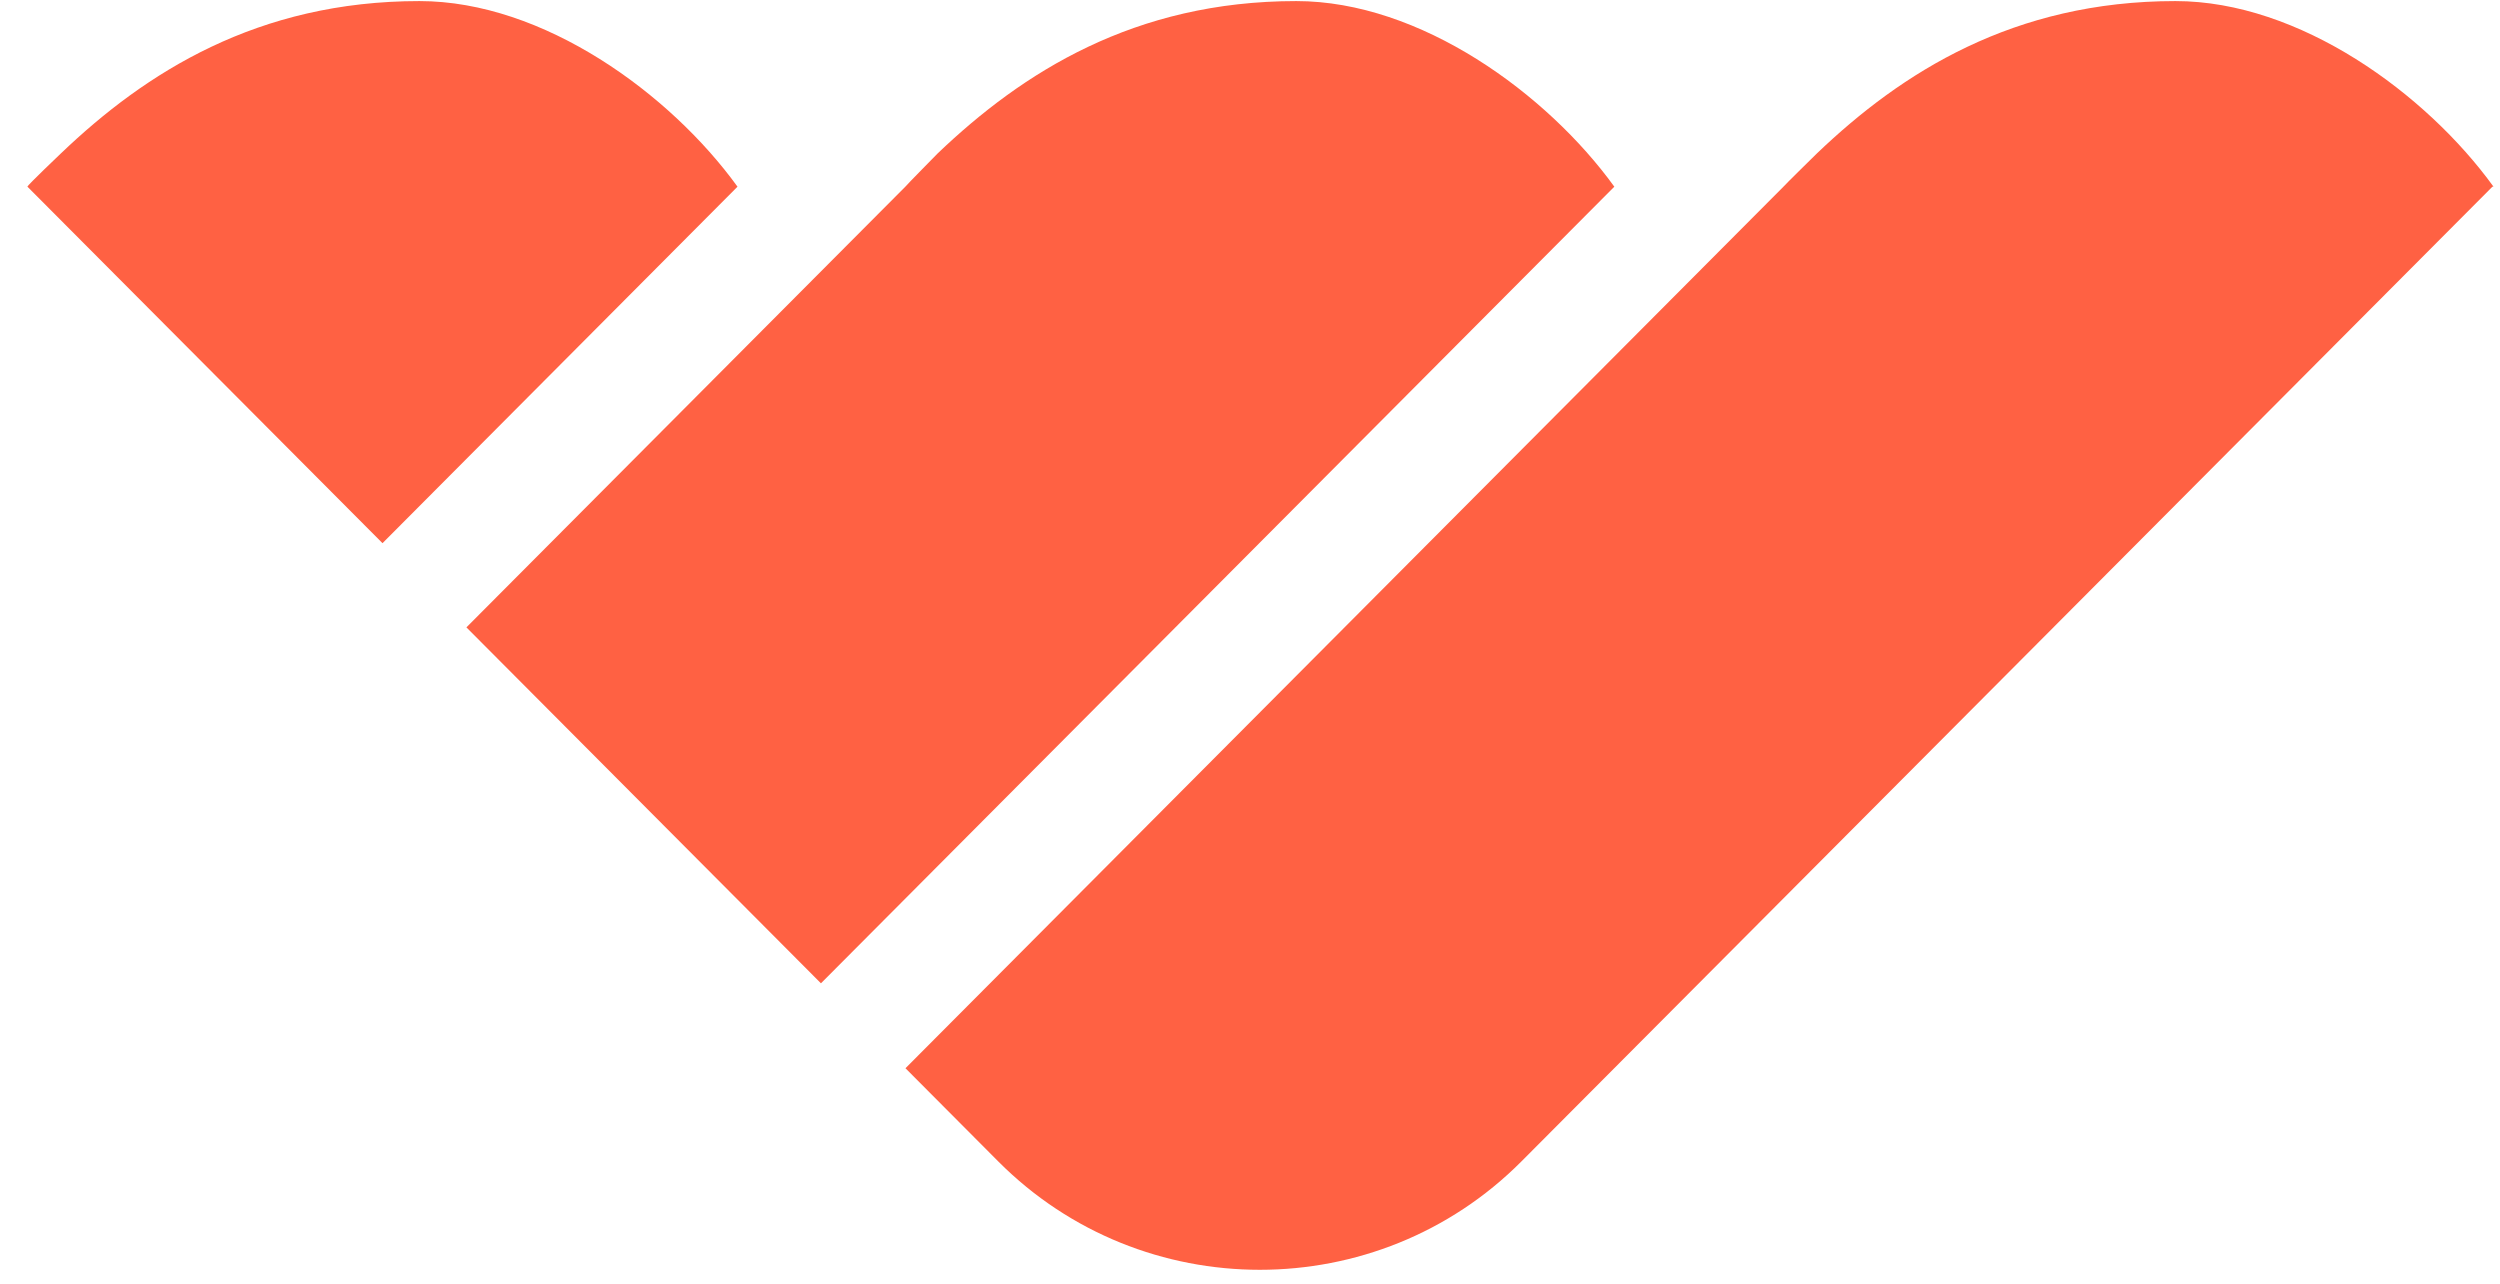 <svg width="37" height="19" viewBox="0 0 37 19" fill="none" xmlns="http://www.w3.org/2000/svg">
<path d="M6.208 0.016C3.81 0.016 2.156 1.072 0.905 2.267C0.905 2.267 0.399 2.748 0.406 2.763L5.661 8.039L10.915 2.763C9.92 1.387 8.044 0.016 6.208 0.016Z" fill="#FF6143"/>
<path d="M19.185 0.016C16.786 0.016 15.133 1.072 13.881 2.267C13.881 2.267 13.42 2.735 13.399 2.763L6.903 9.285L12.15 14.553L23.892 2.763C22.897 1.387 21.022 0.016 19.185 0.016Z" fill="#FF6143"/>
<path d="M32.197 0.016C29.799 0.016 28.145 1.072 26.894 2.267C26.894 2.267 26.413 2.739 26.395 2.763L13.401 15.81L14.776 17.191C16.904 19.327 20.387 19.327 22.515 17.191L36.888 2.763H36.904C35.909 1.387 34.034 0.016 32.197 0.016Z" fill="#FF6143"/>
</svg>
